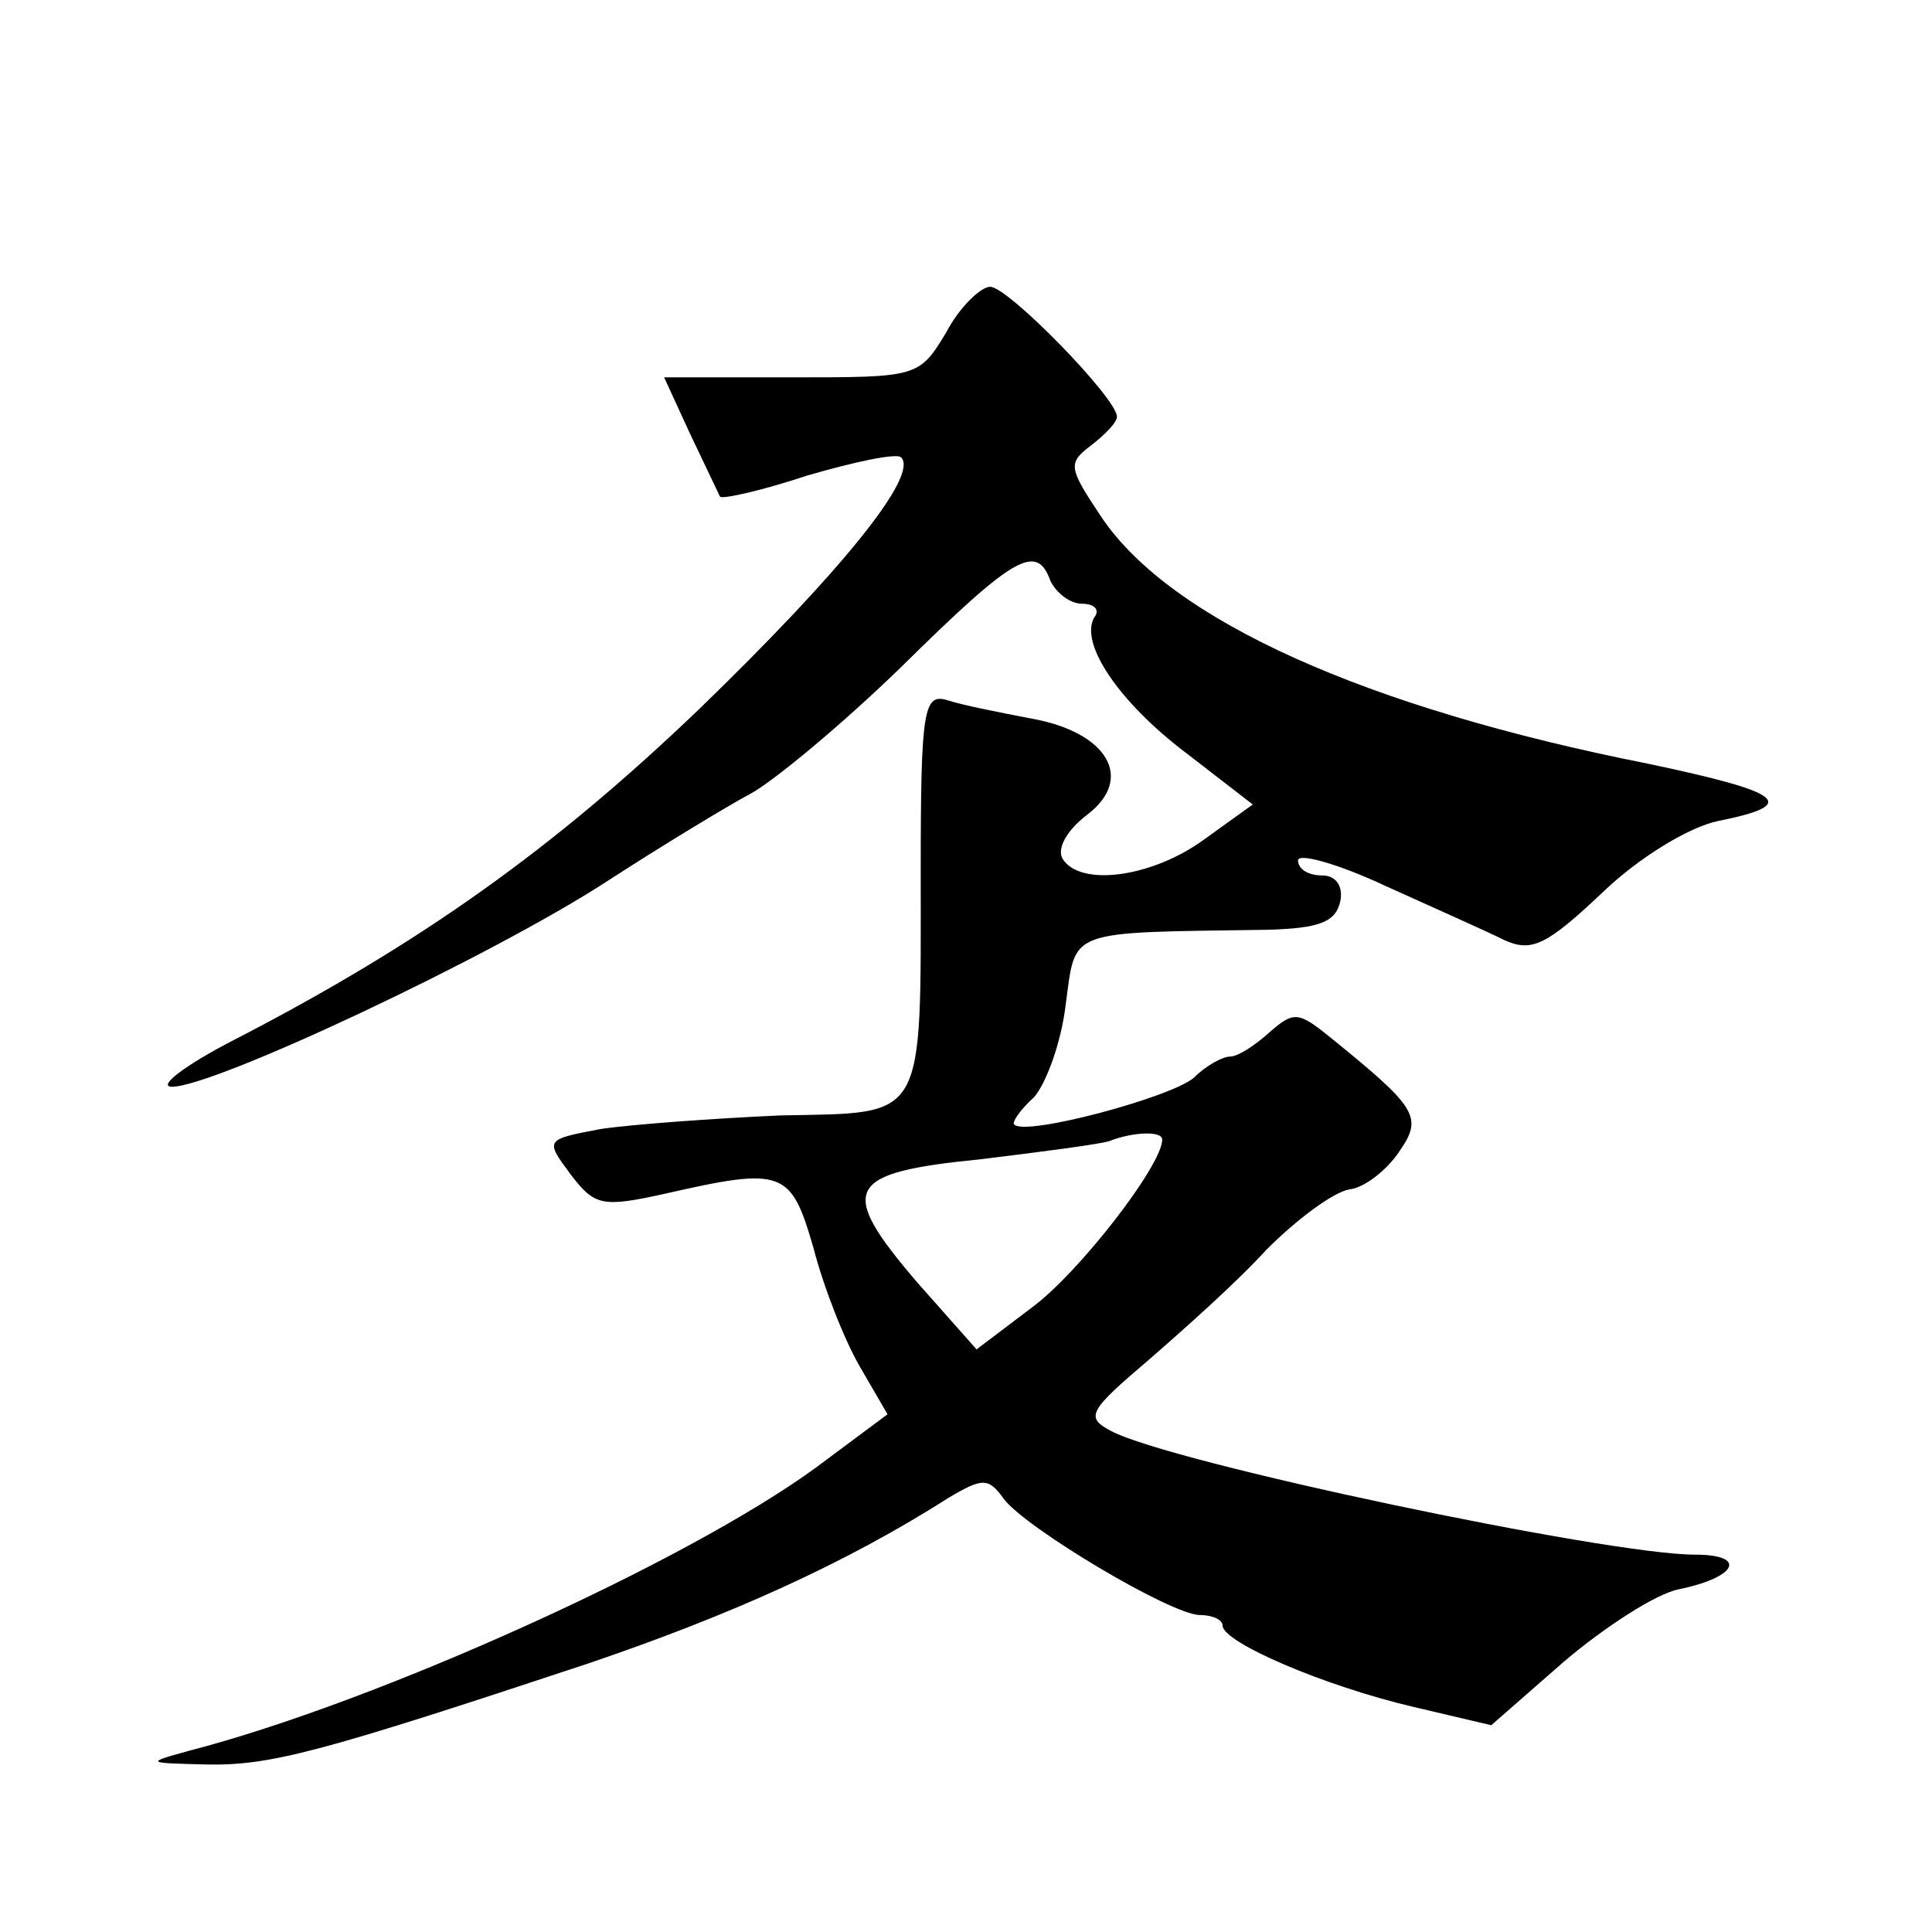 <?xml version="1.0" standalone="no"?>
<!DOCTYPE svg PUBLIC "-//W3C//DTD SVG 20010904//EN"
 "http://www.w3.org/TR/2001/REC-SVG-20010904/DTD/svg10.dtd">
<svg version="1.0" xmlns="http://www.w3.org/2000/svg"
 width="128pt" height="128pt" viewBox="0 0 128 128"
 preserveAspectRatio="xMidYMid meet">
<g transform="translate(0,128) scale(0.1,-0.1)"
fill="#0" stroke="none">
<path d="M627 1060 c-18 -30 -19 -30 -102 -30 l-85 0 17 -37 c10 -21 19 -40 20
-42 1 -2 28 4 58 14 31 9 59 15 62 12 12 -12 -40 -76 -134 -167 -96 -92 -184 -155
-308 -219 -33 -17 -51 -31 -41 -31 28 0 211 86 288 136 37 24 80 50 95 58 15 8
61 46 101 85 75 74 89 81 98 56 4 -8 13 -15 21 -15 8 0 12 -4 8 -9 -10 -17 16 -56
61 -90 l44 -34 -32 -23 c-34 -25 -82 -32 -94 -13 -4 7 3 19 16 29 32 24 14 55 -37
64 -21 4 -46 9 -55 12 -16 5 -18 -5 -18 -113 0 -168 4 -160 -93 -162 -45 -2 -99
-6 -119 -9 -37 -7 -37 -7 -20 -30 16 -21 21 -22 62 -13 79 18 84 16 99 -36 7 -27
21 -62 31 -79 l18 -31 -47 -35 c-86 -63 -292 -156 -416 -188 -29 -8 -28 -8 11 -9
43 -1 76 8 254 67 94 32 170 66 239 110 22 13 26 13 36 -1 14 -19 111 -77 130 -77
8 0 15 -3 15 -7 0 -11 67 -40 127 -54 l51 -12 48 42 c27 23 61 45 76 48 39 8 46
23 11 23 -58 0 -348 61 -387 82 -17 9 -15 13 25 47 23 20 59 52 78 73 20 20 44
38 55 40 10 1 25 13 33 25 16 23 12 29 -46 76 -21 17 -24 17 -40 3 -10 -9 -21 -16
-26 -16 -5 0 -16 -6 -24 -14 -15 -13 -112 -39 -119 -31 -2 1 4 10 13 18 8 9 18
36 21 61 7 51 -1 48 134 50 34 1 45 5 48 19 2 10 -3 17 -12 17 -9 0 -16 4 -16 10
0 5 26 -2 58 -17 31 -14 67 -30 79 -36 18 -8 28 -3 65 32 24 23 57 43 76 47 55
11 44 19 -46 38 -187 37 -316 95 -362 163 -22 33 -23 36 -7 48 9 7 17 15 17 19
0 12 -72 86 -84 86 -6 0 -20 -13 -29 -30z m143 -535 c0 -17 -55 -88 -86 -111 l-37
-28 -39 44 c-54 63 -48 73 42 82 41 5 79 10 85 12 15 6 35 7 35 1z"/>
</g>
</svg>
